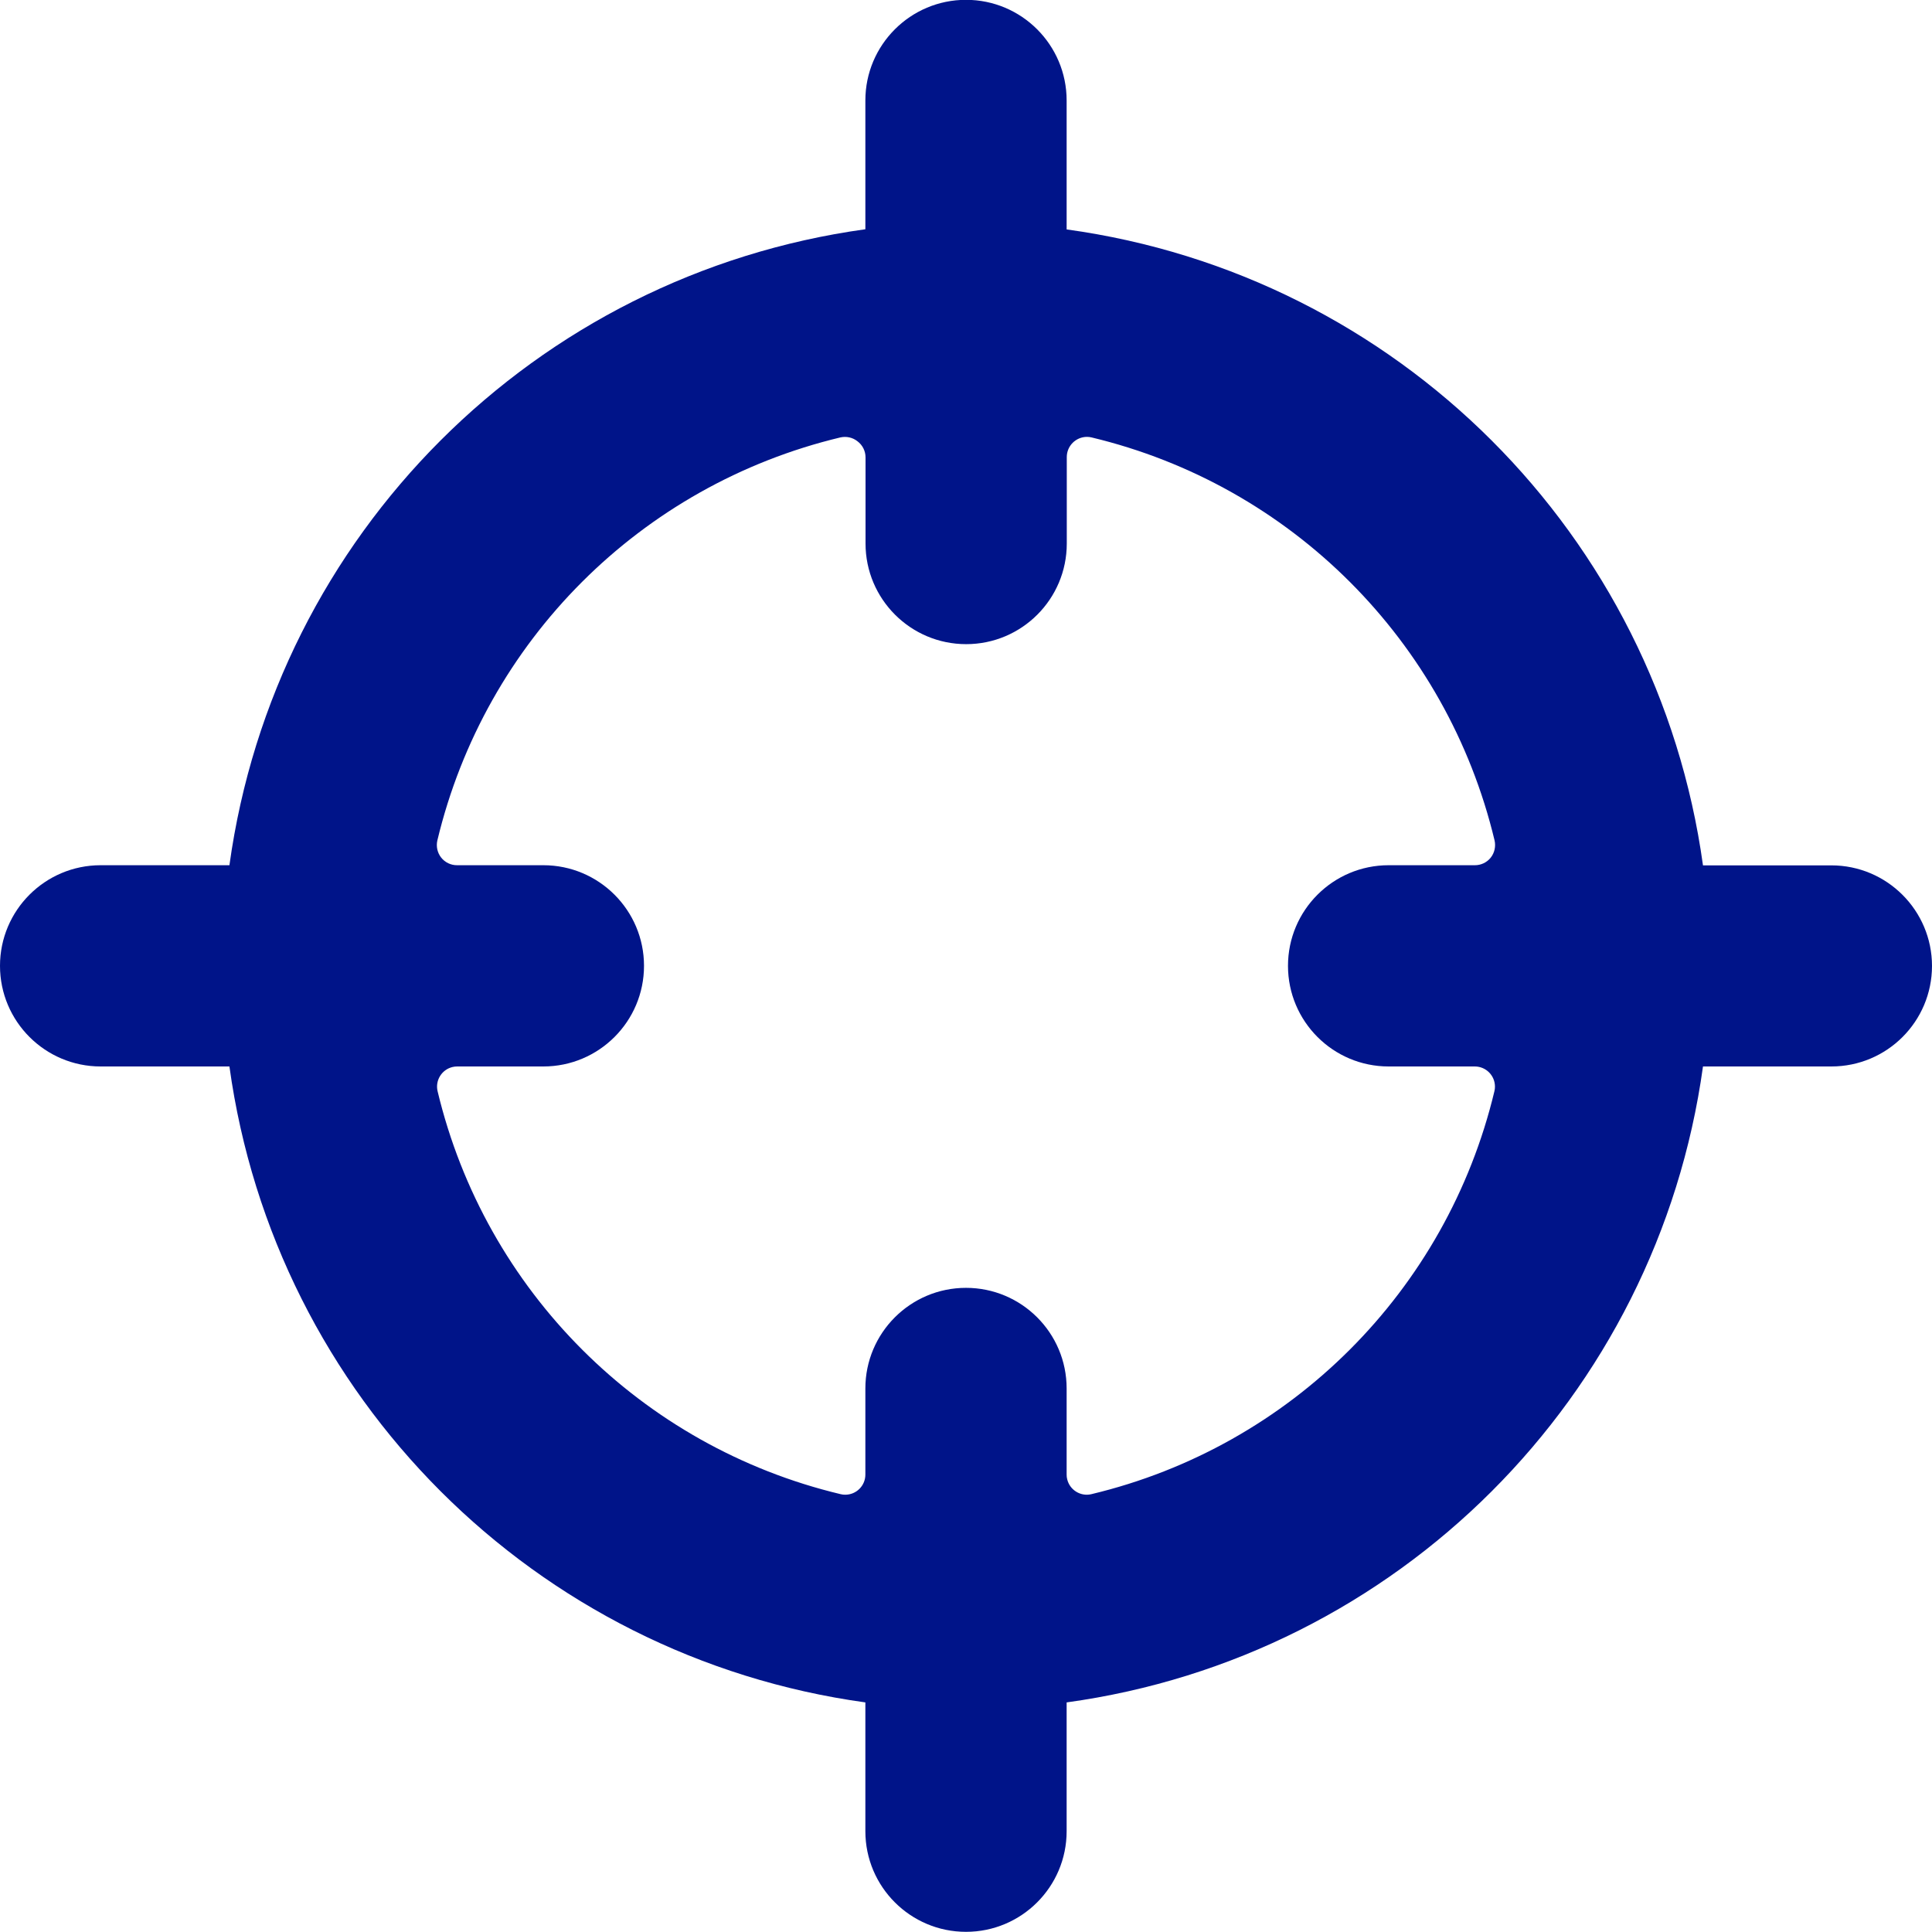 <?xml version="1.0" encoding="UTF-8"?>
<svg width="80px" height="80px" viewBox="0 0 80 80" version="1.1" xmlns="http://www.w3.org/2000/svg" xmlns:xlink="http://www.w3.org/1999/xlink">
    <!-- Generator: sketchtool 59.1 (101010) - https://sketch.com -->
    <title>AF988B27-E502-4348-975A-58C0CFC40A6C</title>
    <desc>Created with sketchtool.</desc>
    <g id="English" stroke="none" stroke-width="1" fill="none" fill-rule="evenodd">
        <g id="2.-14-day-sensor---FSL-2-Sensor" transform="translate(-418, -1361)" fill="#001489" fill-rule="nonzero">
            <g id="Features-Copy-10" transform="translate(0, 906)">
                <g id="#1" transform="translate(330, 454)">
                    <g id="Higher-Accuracy">
                        <g transform="translate(88, 0)">
                            <path d="M80,41 C80,38.7 78.133,36.833 75.833,36.833 L70.517,36.833 C68.623,23.143 57.857,12.383 44.167,10.5 L44.167,5.16 C44.167,2.86 42.3,0.993 40,0.993 C37.7,0.993 35.833,2.86 35.833,5.16 L35.833,10.493 C22.15,12.383 11.39,23.143 9.5,36.827 L4.167,36.827 C1.867,36.827 0,38.693 0,40.993 C0,43.293 1.867,45.16 4.167,45.16 L9.5,45.16 C11.39,58.843 22.15,69.603 35.833,71.493 L35.833,76.827 C35.833,79.127 37.7,80.993 40,80.993 C42.3,80.993 44.167,79.127 44.167,76.827 L44.167,71.493 C57.857,69.61 68.623,58.85 70.517,45.16 L75.833,45.16 C78.133,45.16 79.997,43.3 80,41 Z M45.193,62.87 C44.747,62.977 44.297,62.7 44.19,62.253 C44.173,62.19 44.167,62.127 44.167,62.06 L44.167,58.493 C44.167,56.193 42.3,54.327 40,54.327 C37.7,54.327 35.833,56.193 35.833,58.493 L35.833,62.06 C35.833,62.52 35.46,62.893 35,62.893 C34.937,62.893 34.87,62.887 34.807,62.87 C26.547,60.897 20.097,54.447 18.12,46.187 C18.013,45.74 18.29,45.29 18.737,45.183 C18.8,45.167 18.867,45.16 18.933,45.16 L22.5,45.16 C24.8,45.16 26.667,43.293 26.667,40.993 C26.667,38.693 24.8,36.827 22.5,36.827 L18.933,36.827 C18.673,36.83 18.427,36.713 18.267,36.51 C18.11,36.31 18.053,36.047 18.11,35.8 C20.087,27.54 26.537,21.09 34.797,19.113 C35.047,19.057 35.307,19.113 35.507,19.273 C35.717,19.43 35.84,19.677 35.84,19.94 L35.84,23.507 C35.84,25.807 37.707,27.673 40.007,27.673 C42.307,27.673 44.173,25.807 44.173,23.507 L44.173,19.927 C44.173,19.463 44.55,19.09 45.01,19.09 C45.073,19.09 45.137,19.097 45.2,19.113 C53.46,21.09 59.91,27.54 61.887,35.8 C61.943,36.047 61.887,36.31 61.73,36.51 C61.57,36.713 61.323,36.83 61.063,36.827 L57.5,36.827 C55.2,36.827 53.333,38.693 53.333,40.993 C53.333,43.293 55.2,45.16 57.5,45.16 L61.067,45.16 C61.527,45.16 61.9,45.53 61.903,45.99 C61.903,46.057 61.897,46.123 61.88,46.187 C59.903,54.447 53.453,60.897 45.193,62.87 Z" id="Shape"></path>
                        </g>
                    </g>
                </g>
            </g>
        </g>
    </g>
</svg>